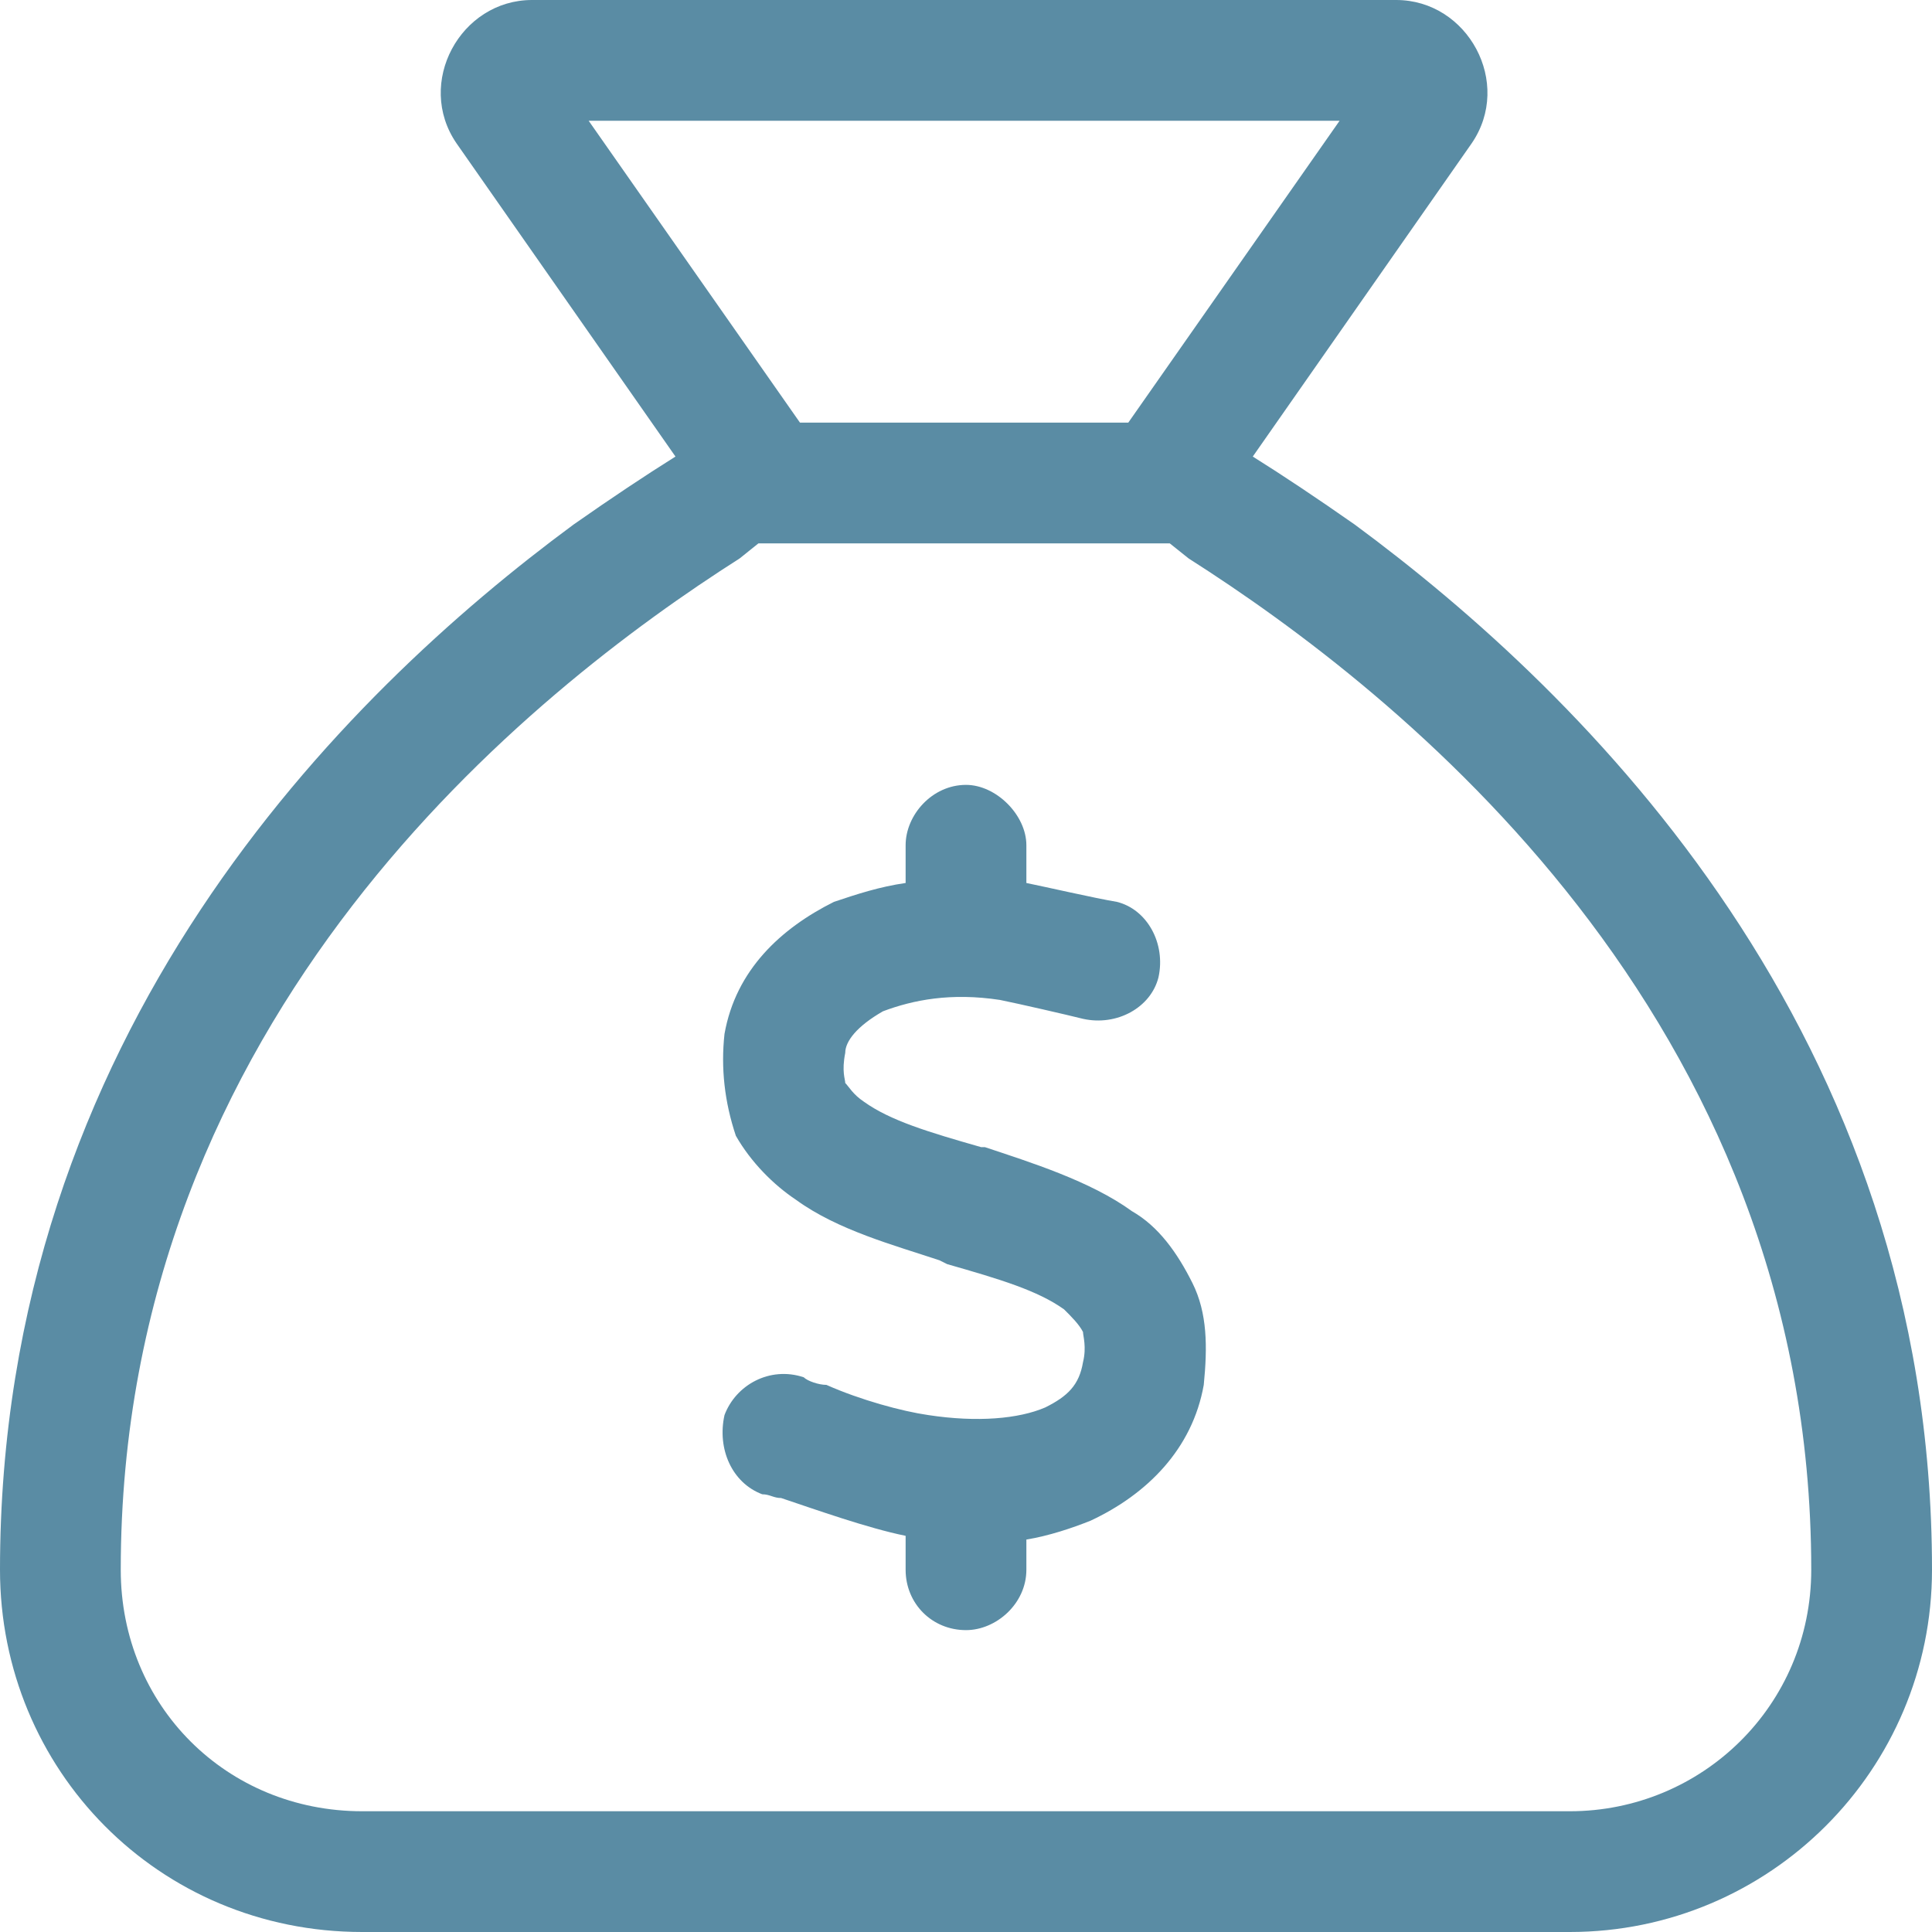 <svg width="32" height="32" viewBox="0 0 32 32" fill="none" xmlns="http://www.w3.org/2000/svg">
<path d="M17 14.625C17.312 14.688 18.125 14.875 18.5 14.938C19 15.062 19.312 15.625 19.188 16.188C19.062 16.688 18.5 17 17.938 16.875C17.688 16.812 16.875 16.625 16.562 16.562C15.75 16.438 15.125 16.562 14.625 16.75C14.188 17 14 17.25 14 17.438C13.938 17.75 14 17.875 14 17.938C14.062 18 14.125 18.125 14.312 18.25C14.75 18.562 15.375 18.75 16.25 19H16.312C17.062 19.25 18.062 19.562 18.75 20.062C19.188 20.312 19.5 20.75 19.75 21.25C20 21.75 20 22.312 19.938 22.938C19.75 24 19 24.75 18.062 25.188C17.75 25.312 17.375 25.438 17 25.5V26C17 26.562 16.5 27 16 27C15.438 27 15 26.562 15 26V25.438C14.375 25.312 13.5 25 12.938 24.812C12.812 24.812 12.75 24.75 12.625 24.75C12.125 24.562 11.875 24 12 23.438C12.188 22.938 12.75 22.625 13.312 22.812C13.375 22.875 13.562 22.938 13.688 22.938C14.25 23.188 14.938 23.375 15.375 23.438C16.188 23.562 16.875 23.5 17.312 23.312C17.688 23.125 17.875 22.938 17.938 22.562C18 22.312 17.938 22.125 17.938 22.062C17.875 21.938 17.75 21.812 17.625 21.688C17.188 21.375 16.562 21.188 15.688 20.938L15.562 20.875C14.812 20.625 13.875 20.375 13.188 19.875C12.812 19.625 12.438 19.25 12.188 18.812C12 18.25 11.938 17.688 12 17.125C12.188 16.062 12.938 15.375 13.812 14.938C14.188 14.812 14.562 14.688 15 14.625V14C15 13.5 15.438 13 16 13C16.5 13 17 13.5 17 14V14.625ZM11.188 7.562L7.562 2.375C6.875 1.375 7.625 0 8.812 0H23.125C24.312 0 25.062 1.375 24.375 2.375L20.75 7.562C21.25 7.875 21.812 8.25 22.438 8.688C26.25 11.5 32 17.125 32 26C32 29.312 29.312 32 26 32H6C2.625 32 0 29.312 0 26C0 17.125 5.688 11.5 9.5 8.688C10.125 8.25 10.688 7.875 11.188 7.562ZM12.25 9.25C8.812 11.438 2 16.812 2 26C2 28.25 3.75 30 6 30H26C28.188 30 30 28.25 30 26C30 16.812 23.125 11.438 19.688 9.25L19.375 9H12.562L12.25 9.25ZM18.688 7L22.188 2H9.75L13.25 7H18.688Z" fill="#5A8CA4"/>
</svg>
